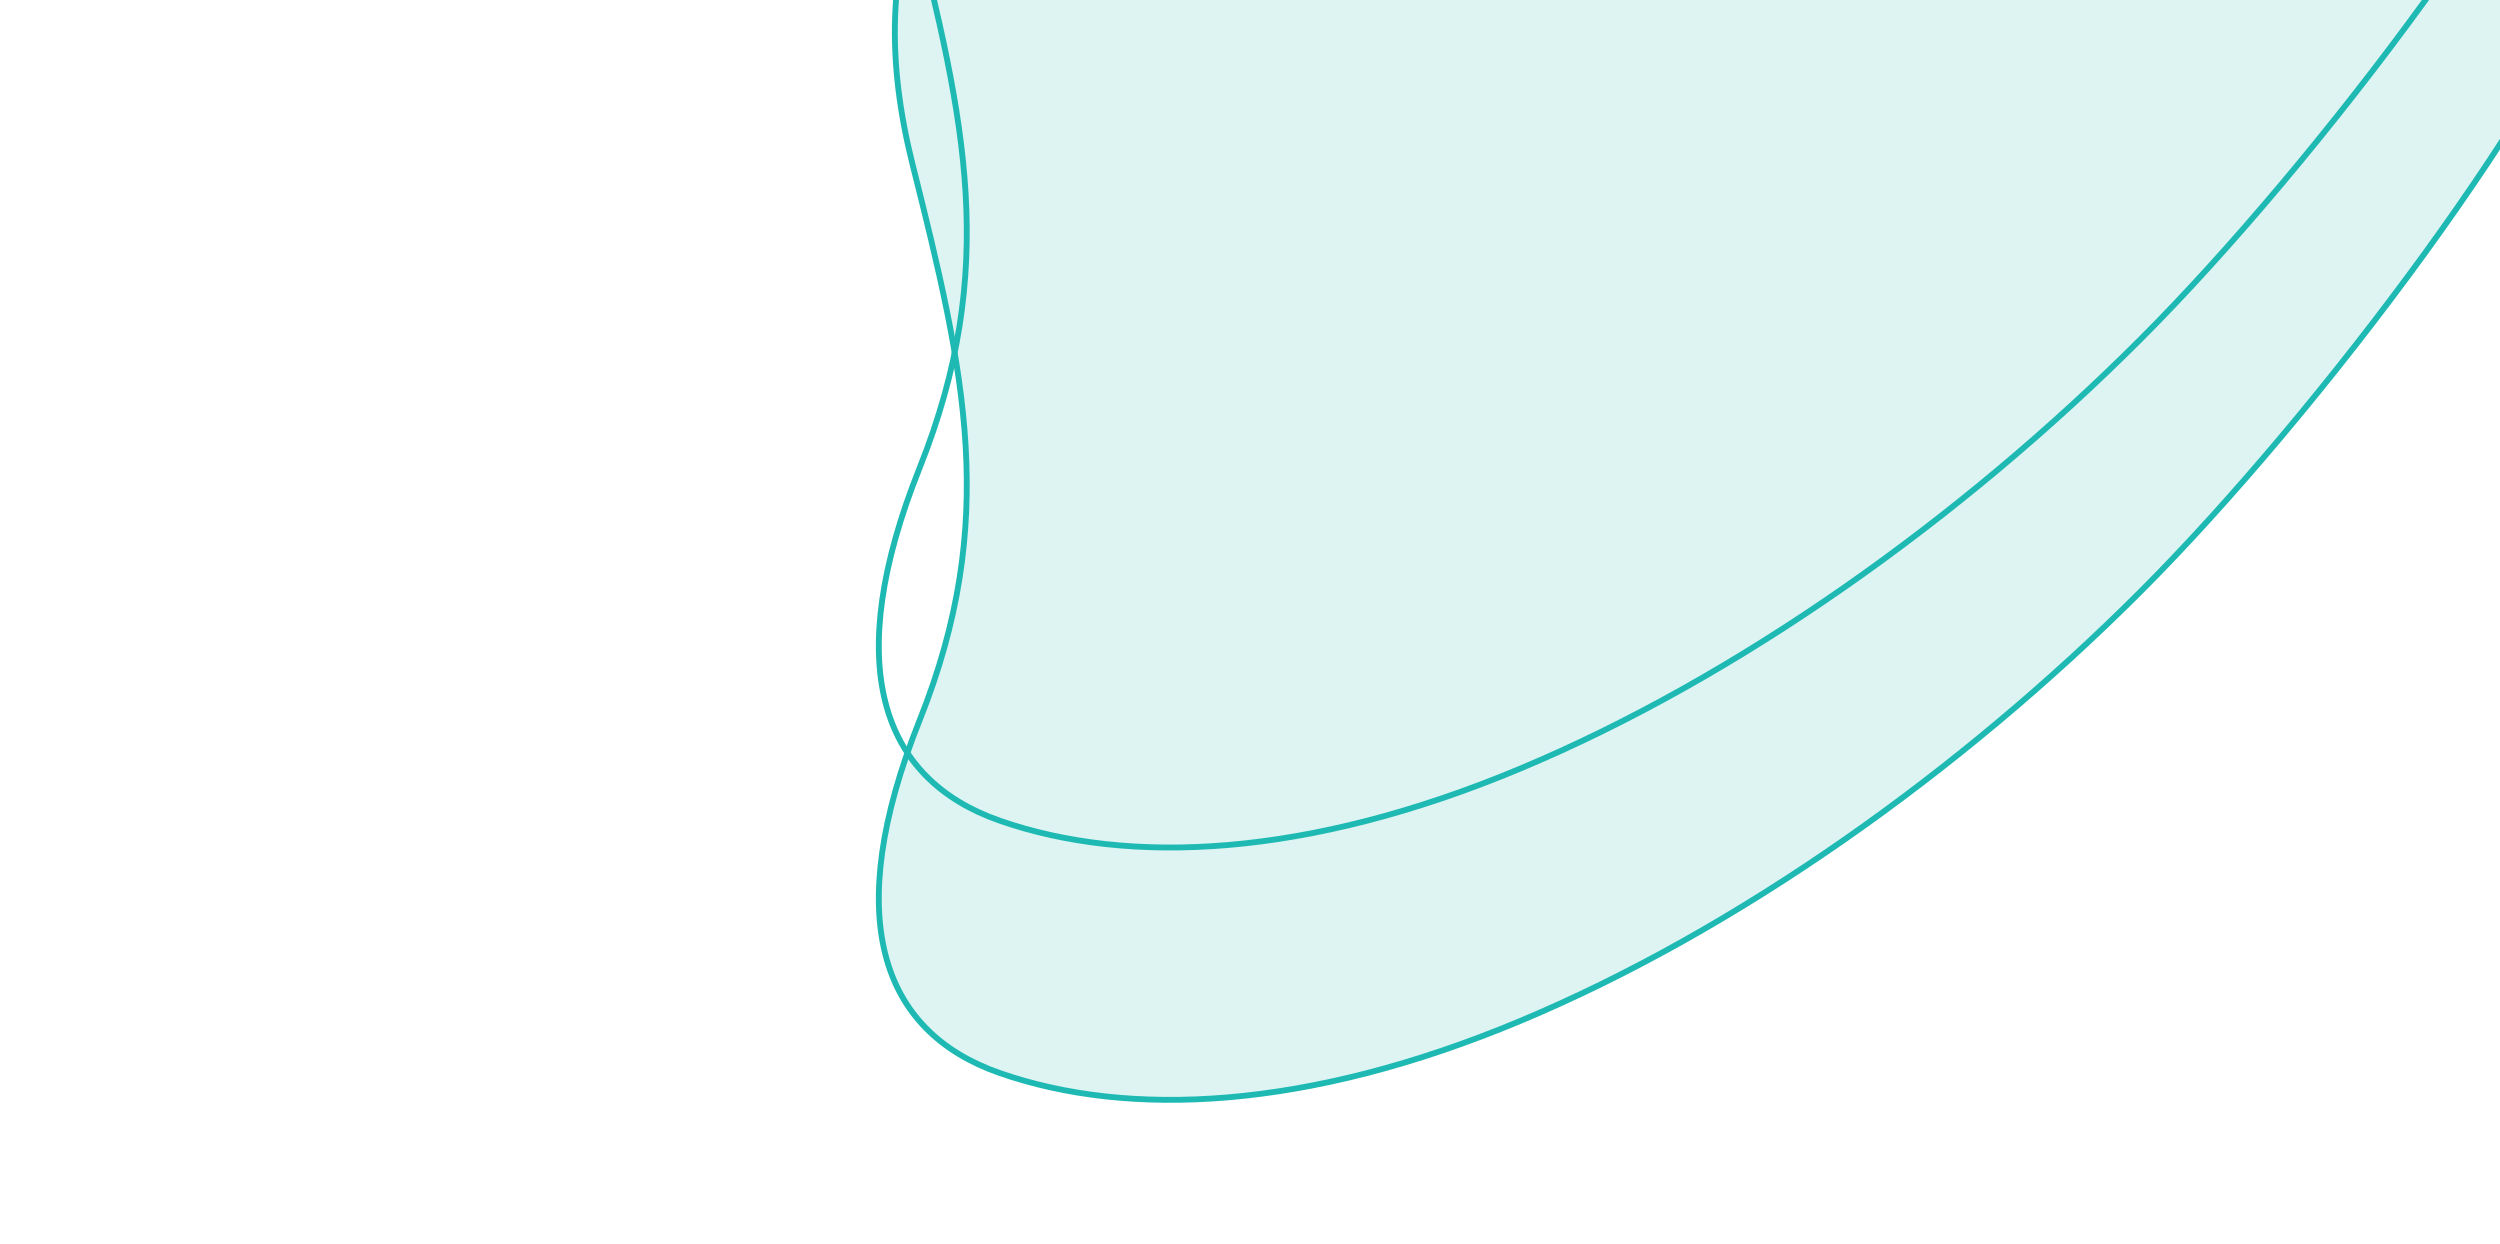 <svg width="426" height="212" viewBox="0 0 426 212" fill="none" xmlns="http://www.w3.org/2000/svg">
<path fill-rule="evenodd" clip-rule="evenodd" d="M364.648 100.906C395.156 70.405 436.696 15.119 445.502 -12.497C458.911 -54.549 441.609 -81.92 405.769 -102.035C338.52 -139.778 230.567 -107.072 192.492 -68.997C156.929 -33.434 146.593 -7.465 155.508 28.048C164.424 63.561 170.285 88.747 156.694 122.757C143.304 156.262 150.039 175.765 170.36 182.844C192.34 190.501 222.669 189.186 259.021 173.983C296.108 158.473 334.147 131.4 364.648 100.906Z" fill="#1FB9B3" fill-opacity="0.15" stroke="#1FB9B3"/>
<path fill-rule="evenodd" clip-rule="evenodd" d="M364.648 57.906C395.156 27.405 436.696 -27.881 445.502 -55.497C458.911 -97.549 441.609 -124.92 405.769 -145.035C338.52 -182.777 230.567 -150.072 192.492 -111.997C156.929 -76.434 146.593 -50.465 155.508 -14.952C164.424 20.561 170.285 45.747 156.694 79.757C143.304 113.262 150.039 132.765 170.36 139.844C192.339 147.501 222.669 146.186 259.021 130.983C296.108 115.473 334.147 88.4 364.648 57.906Z" stroke="#1FB9B3"/>
</svg>
